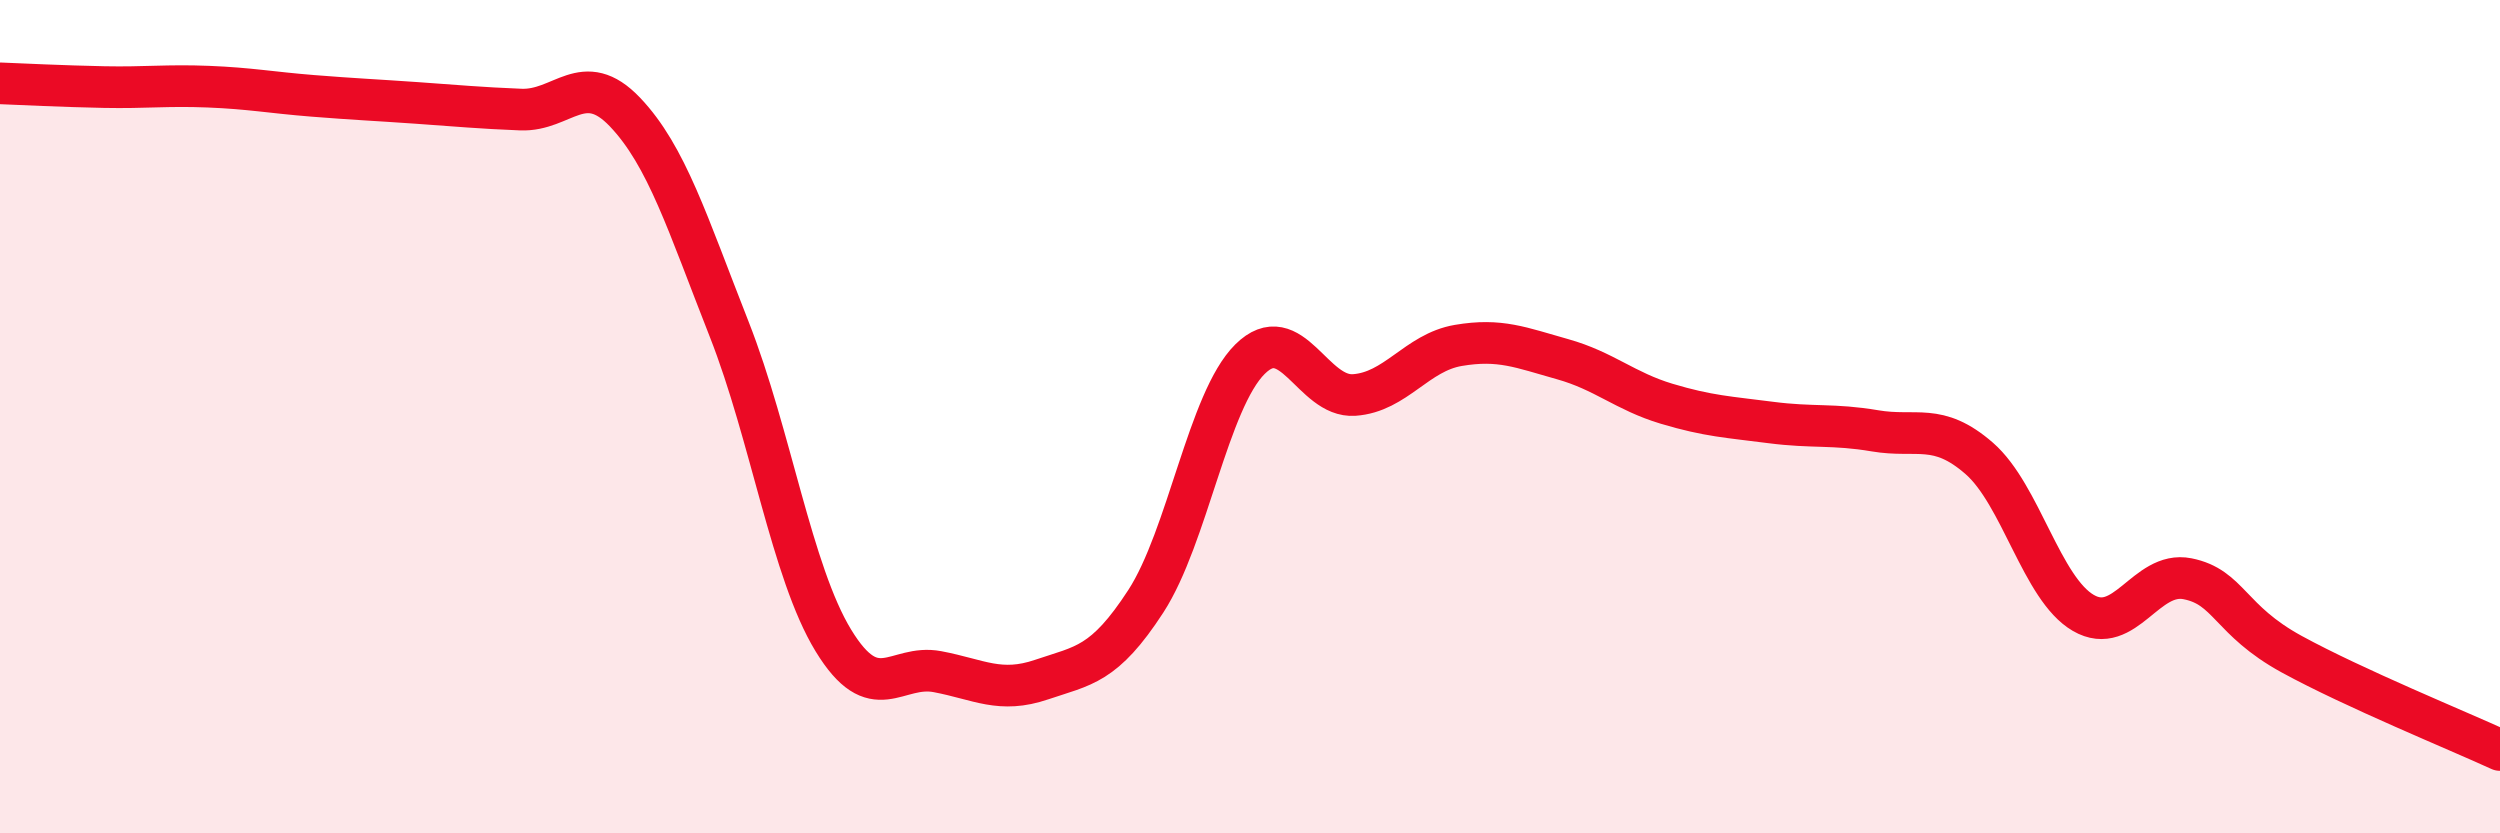 
    <svg width="60" height="20" viewBox="0 0 60 20" xmlns="http://www.w3.org/2000/svg">
      <path
        d="M 0,2 C 0.5,2.02 1.5,2.07 2.5,2.09 C 3.5,2.11 4,2.04 5,2.08 C 6,2.12 6.5,2.22 7.5,2.3 C 8.5,2.38 9,2.4 10,2.47 C 11,2.54 11.5,2.59 12.5,2.63 C 13.5,2.67 14,1.64 15,2.69 C 16,3.74 16.5,5.36 17.5,7.9 C 18.5,10.44 19,13.73 20,15.37 C 21,17.01 21.5,15.93 22.5,16.12 C 23.5,16.31 24,16.65 25,16.31 C 26,15.97 26.5,15.97 27.5,14.43 C 28.5,12.89 29,9.61 30,8.62 C 31,7.63 31.5,9.55 32.5,9.48 C 33.5,9.41 34,8.46 35,8.29 C 36,8.12 36.5,8.34 37.5,8.62 C 38.5,8.9 39,9.39 40,9.69 C 41,9.99 41.5,10.01 42.5,10.14 C 43.5,10.27 44,10.17 45,10.34 C 46,10.51 46.5,10.13 47.5,11 C 48.5,11.87 49,14.13 50,14.71 C 51,15.29 51.5,13.69 52.5,13.89 C 53.5,14.09 53.5,14.88 55,15.7 C 56.5,16.52 59,17.54 60,18L60 20L0 20Z"
        fill="#EB0A25"
        opacity="0.1"
        stroke-linecap="round"
        stroke-linejoin="round"
      />
      <path
        d="M 0,2 C 0.5,2.02 1.5,2.07 2.5,2.09 C 3.5,2.11 4,2.04 5,2.08 C 6,2.12 6.5,2.22 7.5,2.3 C 8.5,2.38 9,2.4 10,2.47 C 11,2.54 11.5,2.59 12.5,2.63 C 13.5,2.67 14,1.64 15,2.69 C 16,3.74 16.5,5.36 17.5,7.9 C 18.5,10.44 19,13.73 20,15.37 C 21,17.01 21.5,15.93 22.5,16.12 C 23.5,16.31 24,16.65 25,16.31 C 26,15.97 26.5,15.97 27.5,14.43 C 28.5,12.89 29,9.61 30,8.62 C 31,7.63 31.5,9.55 32.5,9.48 C 33.5,9.41 34,8.46 35,8.29 C 36,8.12 36.5,8.34 37.5,8.62 C 38.5,8.9 39,9.39 40,9.69 C 41,9.99 41.5,10.01 42.5,10.14 C 43.5,10.27 44,10.17 45,10.34 C 46,10.51 46.5,10.13 47.5,11 C 48.5,11.87 49,14.13 50,14.71 C 51,15.29 51.5,13.69 52.5,13.89 C 53.5,14.09 53.5,14.88 55,15.7 C 56.5,16.52 59,17.54 60,18"
        stroke="#EB0A25"
        stroke-width="1"
        fill="none"
        stroke-linecap="round"
        stroke-linejoin="round"
      />
    </svg>
  